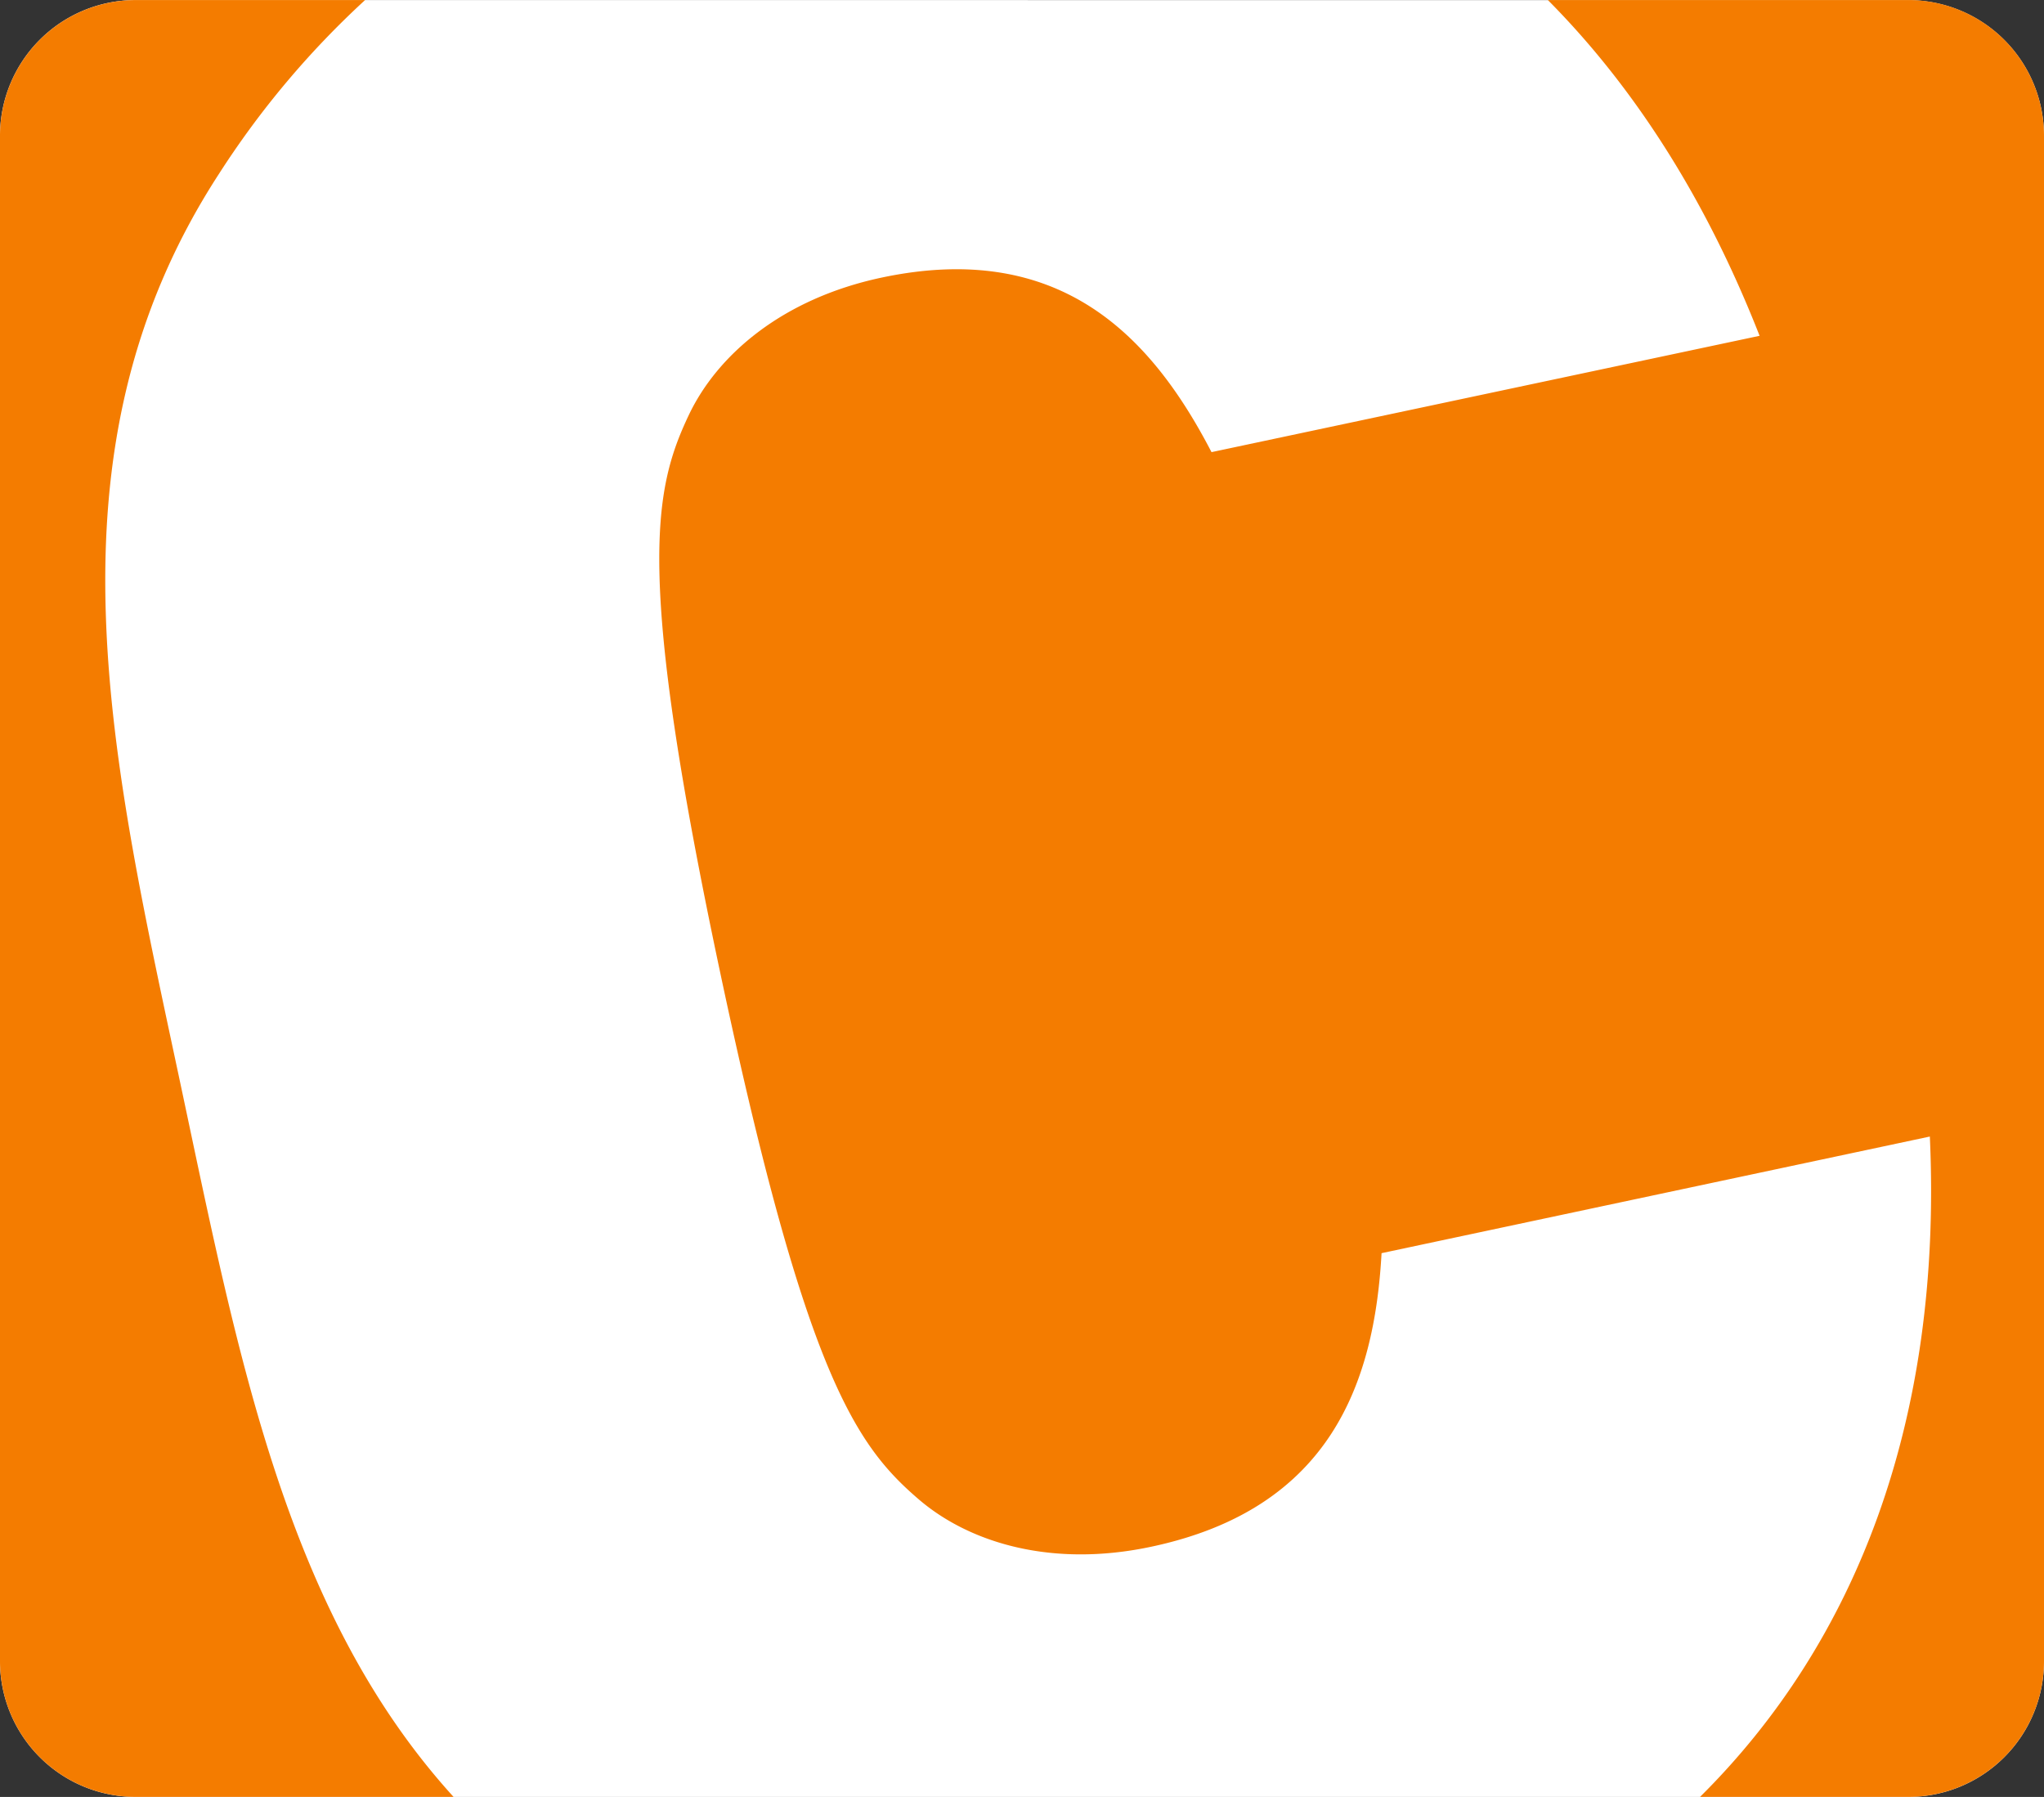 <svg width="63.093" height="55.469" viewBox="0 0 63.093 55.469" xmlns="http://www.w3.org/2000/svg"><rect x="0" y="0" width="63.093" height="55.469" fill="#333333" stroke="none"/><path d="M4.176.001A4.19 4.19 0 0 0 0 4.18v47.111a4.19 4.19 0 0 0 4.176 4.178h54.742a4.188 4.188 0 0 0 4.175-4.178V4.18A4.19 4.19 0 0 0 58.918.004L4.176.001z" fill="#fff"/><path d="M5.609 33.639C7.369 41.917 8.844 49.795 14 55.468H4.176A4.189 4.189 0 0 1 0 51.291V4.18A4.19 4.19 0 0 1 4.176.002h7.093a27.308 27.308 0 0 0-4.516 5.374C1.14 14.021 3.447 23.464 5.609 33.639zM58.918.001h-11.14c2.635 2.653 4.86 6.091 6.536 10.365l-16.918 3.591c-1.854-3.578-4.667-6.558-10.187-5.387-3.04.647-5.06 2.367-5.951 4.249-1.098 2.32-1.64 4.918.989 17.281 2.629 12.361 4.176 14.523 6.12 16.19 1.58 1.351 4.125 2.104 7.167 1.456 5.518-1.17 6.889-5.038 7.111-9.062l16.924-3.6c.398 8.814-2.311 15.642-7.093 20.384h6.444a4.188 4.188 0 0 0 4.173-4.178V4.18A4.19 4.19 0 0 0 58.918.001z" fill="#f47c00"/></svg>